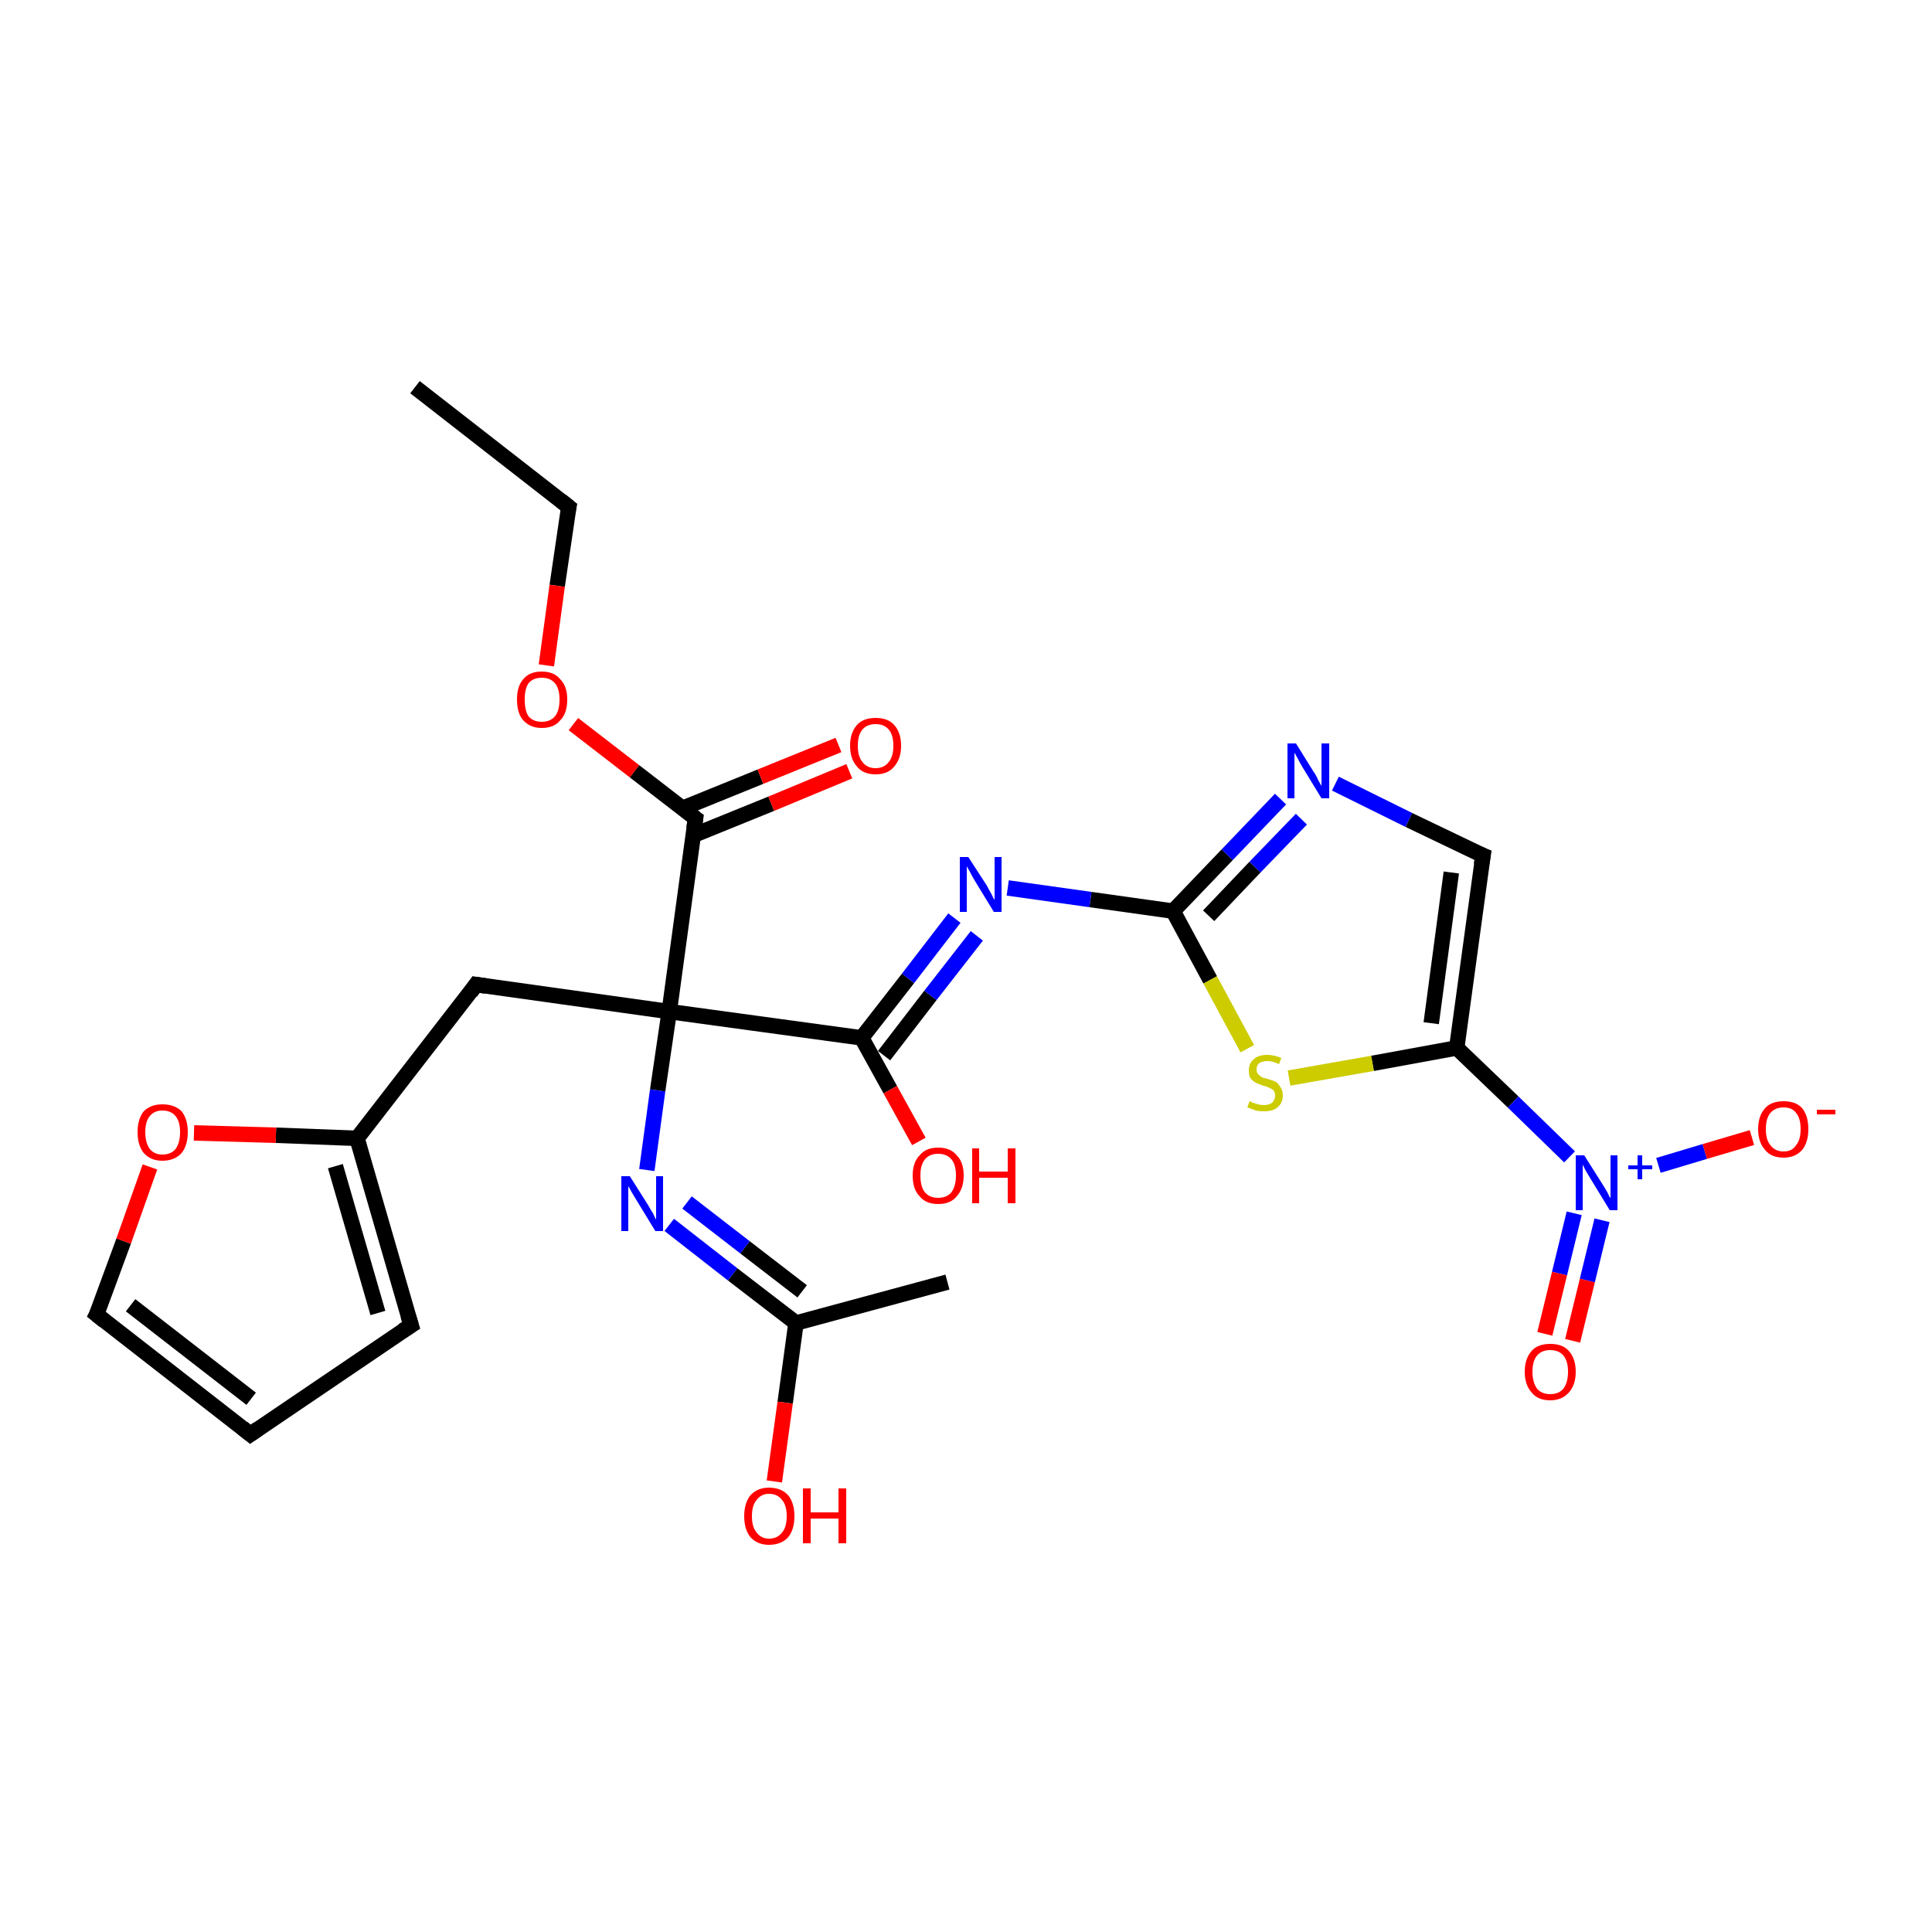 <?xml version='1.0' encoding='iso-8859-1'?>
<svg version='1.1' baseProfile='full'
              xmlns='http://www.w3.org/2000/svg'
                      xmlns:rdkit='http://www.rdkit.org/xml'
                      xmlns:xlink='http://www.w3.org/1999/xlink'
                  xml:space='preserve'
width='250px' height='250px' viewBox='0 0 250 250'>
<!-- END OF HEADER -->
<rect style='opacity:1.0;fill:#FFFFFF;stroke:none' width='250.0' height='250.0' x='0.0' y='0.0'> </rect>
<path class='bond-0 atom-0 atom-2' d='M 53.7,50.1 L 73.6,65.6' style='fill:none;fill-rule:evenodd;stroke:#000000;stroke-width:2.0px;stroke-linecap:butt;stroke-linejoin:miter;stroke-opacity:1' />
<path class='bond-1 atom-1 atom-8' d='M 122.6,165.9 L 103.0,171.2' style='fill:none;fill-rule:evenodd;stroke:#000000;stroke-width:2.0px;stroke-linecap:butt;stroke-linejoin:miter;stroke-opacity:1' />
<path class='bond-2 atom-2 atom-24' d='M 73.6,65.6 L 72.1,75.8' style='fill:none;fill-rule:evenodd;stroke:#000000;stroke-width:2.0px;stroke-linecap:butt;stroke-linejoin:miter;stroke-opacity:1' />
<path class='bond-2 atom-2 atom-24' d='M 72.1,75.8 L 70.7,86.1' style='fill:none;fill-rule:evenodd;stroke:#FF0000;stroke-width:2.0px;stroke-linecap:butt;stroke-linejoin:miter;stroke-opacity:1' />
<path class='bond-3 atom-3 atom-4' d='M 32.4,185.6 L 53.2,171.5' style='fill:none;fill-rule:evenodd;stroke:#000000;stroke-width:2.0px;stroke-linecap:butt;stroke-linejoin:miter;stroke-opacity:1' />
<path class='bond-4 atom-3 atom-5' d='M 32.4,185.6 L 12.5,170.1' style='fill:none;fill-rule:evenodd;stroke:#000000;stroke-width:2.0px;stroke-linecap:butt;stroke-linejoin:miter;stroke-opacity:1' />
<path class='bond-4 atom-3 atom-5' d='M 32.5,181.0 L 16.9,168.9' style='fill:none;fill-rule:evenodd;stroke:#000000;stroke-width:2.0px;stroke-linecap:butt;stroke-linejoin:miter;stroke-opacity:1' />
<path class='bond-5 atom-4 atom-9' d='M 53.2,171.5 L 46.2,147.3' style='fill:none;fill-rule:evenodd;stroke:#000000;stroke-width:2.0px;stroke-linecap:butt;stroke-linejoin:miter;stroke-opacity:1' />
<path class='bond-5 atom-4 atom-9' d='M 48.9,169.9 L 43.4,150.9' style='fill:none;fill-rule:evenodd;stroke:#000000;stroke-width:2.0px;stroke-linecap:butt;stroke-linejoin:miter;stroke-opacity:1' />
<path class='bond-6 atom-5 atom-25' d='M 12.5,170.1 L 16.0,160.6' style='fill:none;fill-rule:evenodd;stroke:#000000;stroke-width:2.0px;stroke-linecap:butt;stroke-linejoin:miter;stroke-opacity:1' />
<path class='bond-6 atom-5 atom-25' d='M 16.0,160.6 L 19.4,151.0' style='fill:none;fill-rule:evenodd;stroke:#FF0000;stroke-width:2.0px;stroke-linecap:butt;stroke-linejoin:miter;stroke-opacity:1' />
<path class='bond-7 atom-6 atom-9' d='M 61.6,127.4 L 46.2,147.3' style='fill:none;fill-rule:evenodd;stroke:#000000;stroke-width:2.0px;stroke-linecap:butt;stroke-linejoin:miter;stroke-opacity:1' />
<path class='bond-8 atom-6 atom-14' d='M 61.6,127.4 L 86.6,130.9' style='fill:none;fill-rule:evenodd;stroke:#000000;stroke-width:2.0px;stroke-linecap:butt;stroke-linejoin:miter;stroke-opacity:1' />
<path class='bond-9 atom-7 atom-10' d='M 191.9,110.7 L 188.5,135.6' style='fill:none;fill-rule:evenodd;stroke:#000000;stroke-width:2.0px;stroke-linecap:butt;stroke-linejoin:miter;stroke-opacity:1' />
<path class='bond-9 atom-7 atom-10' d='M 187.8,112.9 L 185.2,132.4' style='fill:none;fill-rule:evenodd;stroke:#000000;stroke-width:2.0px;stroke-linecap:butt;stroke-linejoin:miter;stroke-opacity:1' />
<path class='bond-10 atom-7 atom-15' d='M 191.9,110.7 L 182.3,106.1' style='fill:none;fill-rule:evenodd;stroke:#000000;stroke-width:2.0px;stroke-linecap:butt;stroke-linejoin:miter;stroke-opacity:1' />
<path class='bond-10 atom-7 atom-15' d='M 182.3,106.1 L 172.8,101.4' style='fill:none;fill-rule:evenodd;stroke:#0000FF;stroke-width:2.0px;stroke-linecap:butt;stroke-linejoin:miter;stroke-opacity:1' />
<path class='bond-11 atom-8 atom-17' d='M 103.0,171.2 L 94.8,164.9' style='fill:none;fill-rule:evenodd;stroke:#000000;stroke-width:2.0px;stroke-linecap:butt;stroke-linejoin:miter;stroke-opacity:1' />
<path class='bond-11 atom-8 atom-17' d='M 94.8,164.9 L 86.6,158.5' style='fill:none;fill-rule:evenodd;stroke:#0000FF;stroke-width:2.0px;stroke-linecap:butt;stroke-linejoin:miter;stroke-opacity:1' />
<path class='bond-11 atom-8 atom-17' d='M 103.8,167.1 L 96.4,161.4' style='fill:none;fill-rule:evenodd;stroke:#000000;stroke-width:2.0px;stroke-linecap:butt;stroke-linejoin:miter;stroke-opacity:1' />
<path class='bond-11 atom-8 atom-17' d='M 96.4,161.4 L 88.9,155.6' style='fill:none;fill-rule:evenodd;stroke:#0000FF;stroke-width:2.0px;stroke-linecap:butt;stroke-linejoin:miter;stroke-opacity:1' />
<path class='bond-12 atom-8 atom-19' d='M 103.0,171.2 L 101.6,181.5' style='fill:none;fill-rule:evenodd;stroke:#000000;stroke-width:2.0px;stroke-linecap:butt;stroke-linejoin:miter;stroke-opacity:1' />
<path class='bond-12 atom-8 atom-19' d='M 101.6,181.5 L 100.2,191.7' style='fill:none;fill-rule:evenodd;stroke:#FF0000;stroke-width:2.0px;stroke-linecap:butt;stroke-linejoin:miter;stroke-opacity:1' />
<path class='bond-13 atom-9 atom-25' d='M 46.2,147.3 L 35.7,146.9' style='fill:none;fill-rule:evenodd;stroke:#000000;stroke-width:2.0px;stroke-linecap:butt;stroke-linejoin:miter;stroke-opacity:1' />
<path class='bond-13 atom-9 atom-25' d='M 35.7,146.9 L 25.1,146.6' style='fill:none;fill-rule:evenodd;stroke:#FF0000;stroke-width:2.0px;stroke-linecap:butt;stroke-linejoin:miter;stroke-opacity:1' />
<path class='bond-14 atom-10 atom-18' d='M 188.5,135.6 L 195.8,142.6' style='fill:none;fill-rule:evenodd;stroke:#000000;stroke-width:2.0px;stroke-linecap:butt;stroke-linejoin:miter;stroke-opacity:1' />
<path class='bond-14 atom-10 atom-18' d='M 195.8,142.6 L 203.1,149.7' style='fill:none;fill-rule:evenodd;stroke:#0000FF;stroke-width:2.0px;stroke-linecap:butt;stroke-linejoin:miter;stroke-opacity:1' />
<path class='bond-15 atom-10 atom-26' d='M 188.5,135.6 L 177.6,137.6' style='fill:none;fill-rule:evenodd;stroke:#000000;stroke-width:2.0px;stroke-linecap:butt;stroke-linejoin:miter;stroke-opacity:1' />
<path class='bond-15 atom-10 atom-26' d='M 177.6,137.6 L 166.8,139.5' style='fill:none;fill-rule:evenodd;stroke:#CCCC00;stroke-width:2.0px;stroke-linecap:butt;stroke-linejoin:miter;stroke-opacity:1' />
<path class='bond-16 atom-11 atom-14' d='M 111.5,134.3 L 86.6,130.9' style='fill:none;fill-rule:evenodd;stroke:#000000;stroke-width:2.0px;stroke-linecap:butt;stroke-linejoin:miter;stroke-opacity:1' />
<path class='bond-17 atom-11 atom-16' d='M 111.5,134.3 L 117.5,126.6' style='fill:none;fill-rule:evenodd;stroke:#000000;stroke-width:2.0px;stroke-linecap:butt;stroke-linejoin:miter;stroke-opacity:1' />
<path class='bond-17 atom-11 atom-16' d='M 117.5,126.6 L 123.5,118.8' style='fill:none;fill-rule:evenodd;stroke:#0000FF;stroke-width:2.0px;stroke-linecap:butt;stroke-linejoin:miter;stroke-opacity:1' />
<path class='bond-17 atom-11 atom-16' d='M 114.4,136.6 L 120.4,128.8' style='fill:none;fill-rule:evenodd;stroke:#000000;stroke-width:2.0px;stroke-linecap:butt;stroke-linejoin:miter;stroke-opacity:1' />
<path class='bond-17 atom-11 atom-16' d='M 120.4,128.8 L 126.4,121.1' style='fill:none;fill-rule:evenodd;stroke:#0000FF;stroke-width:2.0px;stroke-linecap:butt;stroke-linejoin:miter;stroke-opacity:1' />
<path class='bond-18 atom-11 atom-20' d='M 111.5,134.3 L 115.2,141.0' style='fill:none;fill-rule:evenodd;stroke:#000000;stroke-width:2.0px;stroke-linecap:butt;stroke-linejoin:miter;stroke-opacity:1' />
<path class='bond-18 atom-11 atom-20' d='M 115.2,141.0 L 118.9,147.7' style='fill:none;fill-rule:evenodd;stroke:#FF0000;stroke-width:2.0px;stroke-linecap:butt;stroke-linejoin:miter;stroke-opacity:1' />
<path class='bond-19 atom-12 atom-14' d='M 90.0,105.9 L 86.6,130.9' style='fill:none;fill-rule:evenodd;stroke:#000000;stroke-width:2.0px;stroke-linecap:butt;stroke-linejoin:miter;stroke-opacity:1' />
<path class='bond-20 atom-12 atom-21' d='M 89.7,108.1 L 99.8,104.0' style='fill:none;fill-rule:evenodd;stroke:#000000;stroke-width:2.0px;stroke-linecap:butt;stroke-linejoin:miter;stroke-opacity:1' />
<path class='bond-20 atom-12 atom-21' d='M 99.8,104.0 L 109.9,99.8' style='fill:none;fill-rule:evenodd;stroke:#FF0000;stroke-width:2.0px;stroke-linecap:butt;stroke-linejoin:miter;stroke-opacity:1' />
<path class='bond-20 atom-12 atom-21' d='M 88.3,104.6 L 98.4,100.5' style='fill:none;fill-rule:evenodd;stroke:#000000;stroke-width:2.0px;stroke-linecap:butt;stroke-linejoin:miter;stroke-opacity:1' />
<path class='bond-20 atom-12 atom-21' d='M 98.4,100.5 L 108.5,96.4' style='fill:none;fill-rule:evenodd;stroke:#FF0000;stroke-width:2.0px;stroke-linecap:butt;stroke-linejoin:miter;stroke-opacity:1' />
<path class='bond-21 atom-12 atom-24' d='M 90.0,105.9 L 82.1,99.8' style='fill:none;fill-rule:evenodd;stroke:#000000;stroke-width:2.0px;stroke-linecap:butt;stroke-linejoin:miter;stroke-opacity:1' />
<path class='bond-21 atom-12 atom-24' d='M 82.1,99.8 L 74.2,93.7' style='fill:none;fill-rule:evenodd;stroke:#FF0000;stroke-width:2.0px;stroke-linecap:butt;stroke-linejoin:miter;stroke-opacity:1' />
<path class='bond-22 atom-13 atom-15' d='M 151.8,117.9 L 158.8,110.6' style='fill:none;fill-rule:evenodd;stroke:#000000;stroke-width:2.0px;stroke-linecap:butt;stroke-linejoin:miter;stroke-opacity:1' />
<path class='bond-22 atom-13 atom-15' d='M 158.8,110.6 L 165.7,103.4' style='fill:none;fill-rule:evenodd;stroke:#0000FF;stroke-width:2.0px;stroke-linecap:butt;stroke-linejoin:miter;stroke-opacity:1' />
<path class='bond-22 atom-13 atom-15' d='M 156.4,118.5 L 162.4,112.2' style='fill:none;fill-rule:evenodd;stroke:#000000;stroke-width:2.0px;stroke-linecap:butt;stroke-linejoin:miter;stroke-opacity:1' />
<path class='bond-22 atom-13 atom-15' d='M 162.4,112.2 L 168.4,106.0' style='fill:none;fill-rule:evenodd;stroke:#0000FF;stroke-width:2.0px;stroke-linecap:butt;stroke-linejoin:miter;stroke-opacity:1' />
<path class='bond-23 atom-13 atom-16' d='M 151.8,117.9 L 141.1,116.4' style='fill:none;fill-rule:evenodd;stroke:#000000;stroke-width:2.0px;stroke-linecap:butt;stroke-linejoin:miter;stroke-opacity:1' />
<path class='bond-23 atom-13 atom-16' d='M 141.1,116.4 L 130.4,114.9' style='fill:none;fill-rule:evenodd;stroke:#0000FF;stroke-width:2.0px;stroke-linecap:butt;stroke-linejoin:miter;stroke-opacity:1' />
<path class='bond-24 atom-13 atom-26' d='M 151.8,117.9 L 156.6,126.8' style='fill:none;fill-rule:evenodd;stroke:#000000;stroke-width:2.0px;stroke-linecap:butt;stroke-linejoin:miter;stroke-opacity:1' />
<path class='bond-24 atom-13 atom-26' d='M 156.6,126.8 L 161.4,135.7' style='fill:none;fill-rule:evenodd;stroke:#CCCC00;stroke-width:2.0px;stroke-linecap:butt;stroke-linejoin:miter;stroke-opacity:1' />
<path class='bond-25 atom-14 atom-17' d='M 86.6,130.9 L 85.1,141.1' style='fill:none;fill-rule:evenodd;stroke:#000000;stroke-width:2.0px;stroke-linecap:butt;stroke-linejoin:miter;stroke-opacity:1' />
<path class='bond-25 atom-14 atom-17' d='M 85.1,141.1 L 83.7,151.4' style='fill:none;fill-rule:evenodd;stroke:#0000FF;stroke-width:2.0px;stroke-linecap:butt;stroke-linejoin:miter;stroke-opacity:1' />
<path class='bond-26 atom-18 atom-22' d='M 214.6,150.8 L 220.6,149.0' style='fill:none;fill-rule:evenodd;stroke:#0000FF;stroke-width:2.0px;stroke-linecap:butt;stroke-linejoin:miter;stroke-opacity:1' />
<path class='bond-26 atom-18 atom-22' d='M 220.6,149.0 L 226.7,147.2' style='fill:none;fill-rule:evenodd;stroke:#FF0000;stroke-width:2.0px;stroke-linecap:butt;stroke-linejoin:miter;stroke-opacity:1' />
<path class='bond-27 atom-18 atom-23' d='M 203.7,157.0 L 201.8,164.8' style='fill:none;fill-rule:evenodd;stroke:#0000FF;stroke-width:2.0px;stroke-linecap:butt;stroke-linejoin:miter;stroke-opacity:1' />
<path class='bond-27 atom-18 atom-23' d='M 201.8,164.8 L 199.9,172.6' style='fill:none;fill-rule:evenodd;stroke:#FF0000;stroke-width:2.0px;stroke-linecap:butt;stroke-linejoin:miter;stroke-opacity:1' />
<path class='bond-27 atom-18 atom-23' d='M 207.3,157.9 L 205.4,165.7' style='fill:none;fill-rule:evenodd;stroke:#0000FF;stroke-width:2.0px;stroke-linecap:butt;stroke-linejoin:miter;stroke-opacity:1' />
<path class='bond-27 atom-18 atom-23' d='M 205.4,165.7 L 203.5,173.5' style='fill:none;fill-rule:evenodd;stroke:#FF0000;stroke-width:2.0px;stroke-linecap:butt;stroke-linejoin:miter;stroke-opacity:1' />
<path d='M 72.6,64.8 L 73.6,65.6 L 73.5,66.1' style='fill:none;stroke:#000000;stroke-width:2.0px;stroke-linecap:butt;stroke-linejoin:miter;stroke-opacity:1;' />
<path d='M 33.4,184.9 L 32.4,185.6 L 31.4,184.8' style='fill:none;stroke:#000000;stroke-width:2.0px;stroke-linecap:butt;stroke-linejoin:miter;stroke-opacity:1;' />
<path d='M 52.1,172.2 L 53.2,171.5 L 52.8,170.2' style='fill:none;stroke:#000000;stroke-width:2.0px;stroke-linecap:butt;stroke-linejoin:miter;stroke-opacity:1;' />
<path d='M 13.5,170.9 L 12.5,170.1 L 12.7,169.7' style='fill:none;stroke:#000000;stroke-width:2.0px;stroke-linecap:butt;stroke-linejoin:miter;stroke-opacity:1;' />
<path d='M 60.9,128.4 L 61.6,127.4 L 62.9,127.6' style='fill:none;stroke:#000000;stroke-width:2.0px;stroke-linecap:butt;stroke-linejoin:miter;stroke-opacity:1;' />
<path d='M 191.7,111.9 L 191.9,110.7 L 191.4,110.5' style='fill:none;stroke:#000000;stroke-width:2.0px;stroke-linecap:butt;stroke-linejoin:miter;stroke-opacity:1;' />
<path d='M 89.8,107.2 L 90.0,105.9 L 89.6,105.6' style='fill:none;stroke:#000000;stroke-width:2.0px;stroke-linecap:butt;stroke-linejoin:miter;stroke-opacity:1;' />
<path class='atom-15' d='M 167.7 96.2
L 170.0 99.9
Q 170.3 100.3, 170.6 101.0
Q 171.0 101.7, 171.0 101.7
L 171.0 96.2
L 172.0 96.2
L 172.0 103.3
L 171.0 103.3
L 168.5 99.2
Q 168.2 98.7, 167.9 98.1
Q 167.6 97.6, 167.5 97.4
L 167.5 103.3
L 166.6 103.3
L 166.6 96.2
L 167.7 96.2
' fill='#0000FF'/>
<path class='atom-16' d='M 125.3 110.9
L 127.7 114.6
Q 127.9 115.0, 128.3 115.7
Q 128.6 116.4, 128.7 116.4
L 128.7 110.9
L 129.6 110.9
L 129.6 118.0
L 128.6 118.0
L 126.1 113.9
Q 125.8 113.4, 125.5 112.8
Q 125.2 112.3, 125.1 112.1
L 125.1 118.0
L 124.2 118.0
L 124.2 110.9
L 125.3 110.9
' fill='#0000FF'/>
<path class='atom-17' d='M 81.5 152.2
L 83.9 156.0
Q 84.1 156.4, 84.5 157.0
Q 84.8 157.7, 84.9 157.8
L 84.9 152.2
L 85.8 152.2
L 85.8 159.3
L 84.8 159.3
L 82.3 155.2
Q 82.0 154.7, 81.7 154.2
Q 81.4 153.6, 81.3 153.5
L 81.3 159.3
L 80.4 159.3
L 80.4 152.2
L 81.5 152.2
' fill='#0000FF'/>
<path class='atom-18' d='M 205.0 149.5
L 207.4 153.3
Q 207.6 153.6, 208.0 154.3
Q 208.3 155.0, 208.4 155.0
L 208.4 149.5
L 209.3 149.5
L 209.3 156.6
L 208.3 156.6
L 205.8 152.5
Q 205.5 152.0, 205.2 151.5
Q 204.9 150.9, 204.8 150.7
L 204.8 156.6
L 203.9 156.6
L 203.9 149.5
L 205.0 149.5
' fill='#0000FF'/>
<path class='atom-18' d='M 210.7 150.8
L 211.9 150.8
L 211.9 149.5
L 212.5 149.5
L 212.5 150.8
L 213.8 150.8
L 213.8 151.3
L 212.5 151.3
L 212.5 152.6
L 211.9 152.6
L 211.9 151.3
L 210.7 151.3
L 210.7 150.8
' fill='#0000FF'/>
<path class='atom-19' d='M 96.3 196.2
Q 96.3 194.5, 97.1 193.5
Q 98.0 192.5, 99.5 192.5
Q 101.1 192.5, 102.0 193.5
Q 102.8 194.5, 102.8 196.2
Q 102.8 197.9, 102.0 198.9
Q 101.1 199.9, 99.5 199.9
Q 98.0 199.9, 97.1 198.9
Q 96.3 197.9, 96.3 196.2
M 99.5 199.1
Q 100.6 199.1, 101.2 198.3
Q 101.8 197.6, 101.8 196.2
Q 101.8 194.8, 101.2 194.1
Q 100.6 193.3, 99.5 193.3
Q 98.5 193.3, 97.9 194.1
Q 97.3 194.8, 97.3 196.2
Q 97.3 197.6, 97.9 198.3
Q 98.5 199.1, 99.5 199.1
' fill='#FF0000'/>
<path class='atom-19' d='M 103.9 192.6
L 104.9 192.6
L 104.9 195.7
L 108.5 195.7
L 108.5 192.6
L 109.5 192.6
L 109.5 199.7
L 108.5 199.7
L 108.5 196.5
L 104.9 196.5
L 104.9 199.7
L 103.9 199.7
L 103.9 192.6
' fill='#FF0000'/>
<path class='atom-20' d='M 118.1 152.1
Q 118.1 150.4, 119.0 149.5
Q 119.8 148.5, 121.4 148.5
Q 123.0 148.5, 123.8 149.5
Q 124.7 150.4, 124.7 152.1
Q 124.7 153.8, 123.8 154.8
Q 123.0 155.8, 121.4 155.8
Q 119.8 155.8, 119.0 154.8
Q 118.1 153.9, 118.1 152.1
M 121.4 155.0
Q 122.5 155.0, 123.1 154.3
Q 123.7 153.5, 123.7 152.1
Q 123.7 150.7, 123.1 150.0
Q 122.5 149.3, 121.4 149.3
Q 120.3 149.3, 119.7 150.0
Q 119.1 150.7, 119.1 152.1
Q 119.1 153.6, 119.7 154.3
Q 120.3 155.0, 121.4 155.0
' fill='#FF0000'/>
<path class='atom-20' d='M 125.8 148.6
L 126.7 148.6
L 126.7 151.6
L 130.4 151.6
L 130.4 148.6
L 131.4 148.6
L 131.4 155.7
L 130.4 155.7
L 130.4 152.4
L 126.7 152.4
L 126.7 155.7
L 125.8 155.7
L 125.8 148.6
' fill='#FF0000'/>
<path class='atom-21' d='M 110.0 96.5
Q 110.0 94.8, 110.9 93.8
Q 111.7 92.9, 113.3 92.9
Q 114.9 92.9, 115.7 93.8
Q 116.6 94.8, 116.6 96.5
Q 116.6 98.2, 115.7 99.2
Q 114.9 100.2, 113.3 100.2
Q 111.7 100.2, 110.9 99.2
Q 110.0 98.2, 110.0 96.5
M 113.3 99.4
Q 114.4 99.4, 115.0 98.6
Q 115.6 97.9, 115.6 96.5
Q 115.6 95.1, 115.0 94.4
Q 114.4 93.7, 113.3 93.7
Q 112.2 93.7, 111.6 94.4
Q 111.0 95.1, 111.0 96.5
Q 111.0 97.9, 111.6 98.6
Q 112.2 99.4, 113.3 99.4
' fill='#FF0000'/>
<path class='atom-22' d='M 227.5 146.1
Q 227.5 144.4, 228.4 143.4
Q 229.2 142.5, 230.8 142.5
Q 232.4 142.5, 233.2 143.4
Q 234.0 144.4, 234.0 146.1
Q 234.0 147.8, 233.2 148.8
Q 232.3 149.8, 230.8 149.8
Q 229.2 149.8, 228.4 148.8
Q 227.5 147.8, 227.5 146.1
M 230.8 149.0
Q 231.9 149.0, 232.4 148.2
Q 233.0 147.5, 233.0 146.1
Q 233.0 144.7, 232.4 144.0
Q 231.9 143.3, 230.8 143.3
Q 229.7 143.3, 229.1 144.0
Q 228.5 144.7, 228.5 146.1
Q 228.5 147.5, 229.1 148.2
Q 229.7 149.0, 230.8 149.0
' fill='#FF0000'/>
<path class='atom-22' d='M 235.1 143.6
L 237.5 143.6
L 237.5 144.2
L 235.1 144.2
L 235.1 143.6
' fill='#FF0000'/>
<path class='atom-23' d='M 197.3 177.5
Q 197.3 175.8, 198.2 174.8
Q 199.0 173.9, 200.6 173.9
Q 202.2 173.9, 203.0 174.8
Q 203.9 175.8, 203.9 177.5
Q 203.9 179.2, 203.0 180.2
Q 202.1 181.2, 200.6 181.2
Q 199.0 181.2, 198.2 180.2
Q 197.3 179.2, 197.3 177.5
M 200.6 180.4
Q 201.7 180.4, 202.3 179.7
Q 202.9 178.9, 202.9 177.5
Q 202.9 176.1, 202.3 175.4
Q 201.7 174.7, 200.6 174.7
Q 199.5 174.7, 198.9 175.4
Q 198.3 176.1, 198.3 177.5
Q 198.3 178.9, 198.9 179.7
Q 199.5 180.4, 200.6 180.4
' fill='#FF0000'/>
<path class='atom-24' d='M 66.9 90.5
Q 66.9 88.8, 67.7 87.9
Q 68.5 86.9, 70.1 86.9
Q 71.7 86.9, 72.5 87.9
Q 73.4 88.8, 73.4 90.5
Q 73.4 92.3, 72.5 93.2
Q 71.7 94.2, 70.1 94.2
Q 68.6 94.2, 67.7 93.2
Q 66.9 92.3, 66.9 90.5
M 70.1 93.4
Q 71.2 93.4, 71.8 92.7
Q 72.4 92.0, 72.4 90.5
Q 72.4 89.1, 71.8 88.4
Q 71.2 87.7, 70.1 87.7
Q 69.0 87.7, 68.4 88.4
Q 67.9 89.1, 67.9 90.5
Q 67.9 92.0, 68.4 92.7
Q 69.0 93.4, 70.1 93.4
' fill='#FF0000'/>
<path class='atom-25' d='M 17.8 146.5
Q 17.8 144.8, 18.6 143.8
Q 19.5 142.9, 21.0 142.9
Q 22.6 142.9, 23.5 143.8
Q 24.3 144.8, 24.3 146.5
Q 24.3 148.2, 23.5 149.2
Q 22.6 150.2, 21.0 150.2
Q 19.5 150.2, 18.6 149.2
Q 17.8 148.2, 17.8 146.5
M 21.0 149.4
Q 22.1 149.4, 22.7 148.7
Q 23.3 147.9, 23.3 146.5
Q 23.3 145.1, 22.7 144.4
Q 22.1 143.7, 21.0 143.7
Q 20.0 143.7, 19.4 144.4
Q 18.8 145.1, 18.8 146.5
Q 18.8 147.9, 19.4 148.7
Q 20.0 149.4, 21.0 149.4
' fill='#FF0000'/>
<path class='atom-26' d='M 161.7 142.5
Q 161.8 142.5, 162.1 142.7
Q 162.4 142.8, 162.8 142.9
Q 163.2 143.0, 163.5 143.0
Q 164.2 143.0, 164.6 142.7
Q 165.0 142.3, 165.0 141.8
Q 165.0 141.4, 164.8 141.1
Q 164.6 140.9, 164.3 140.8
Q 164.0 140.6, 163.5 140.5
Q 162.9 140.3, 162.5 140.1
Q 162.1 139.9, 161.8 139.5
Q 161.6 139.2, 161.6 138.5
Q 161.6 137.6, 162.2 137.1
Q 162.8 136.5, 164.0 136.5
Q 164.8 136.5, 165.8 136.9
L 165.5 137.7
Q 164.7 137.3, 164.0 137.3
Q 163.3 137.3, 162.9 137.6
Q 162.6 137.9, 162.6 138.4
Q 162.6 138.8, 162.8 139.0
Q 163.0 139.2, 163.3 139.4
Q 163.5 139.5, 164.0 139.6
Q 164.7 139.8, 165.1 140.0
Q 165.4 140.2, 165.7 140.7
Q 166.0 141.1, 166.0 141.8
Q 166.0 142.7, 165.3 143.3
Q 164.7 143.8, 163.6 143.8
Q 162.9 143.8, 162.5 143.7
Q 162.0 143.5, 161.4 143.3
L 161.7 142.5
' fill='#CCCC00'/>
</svg>
